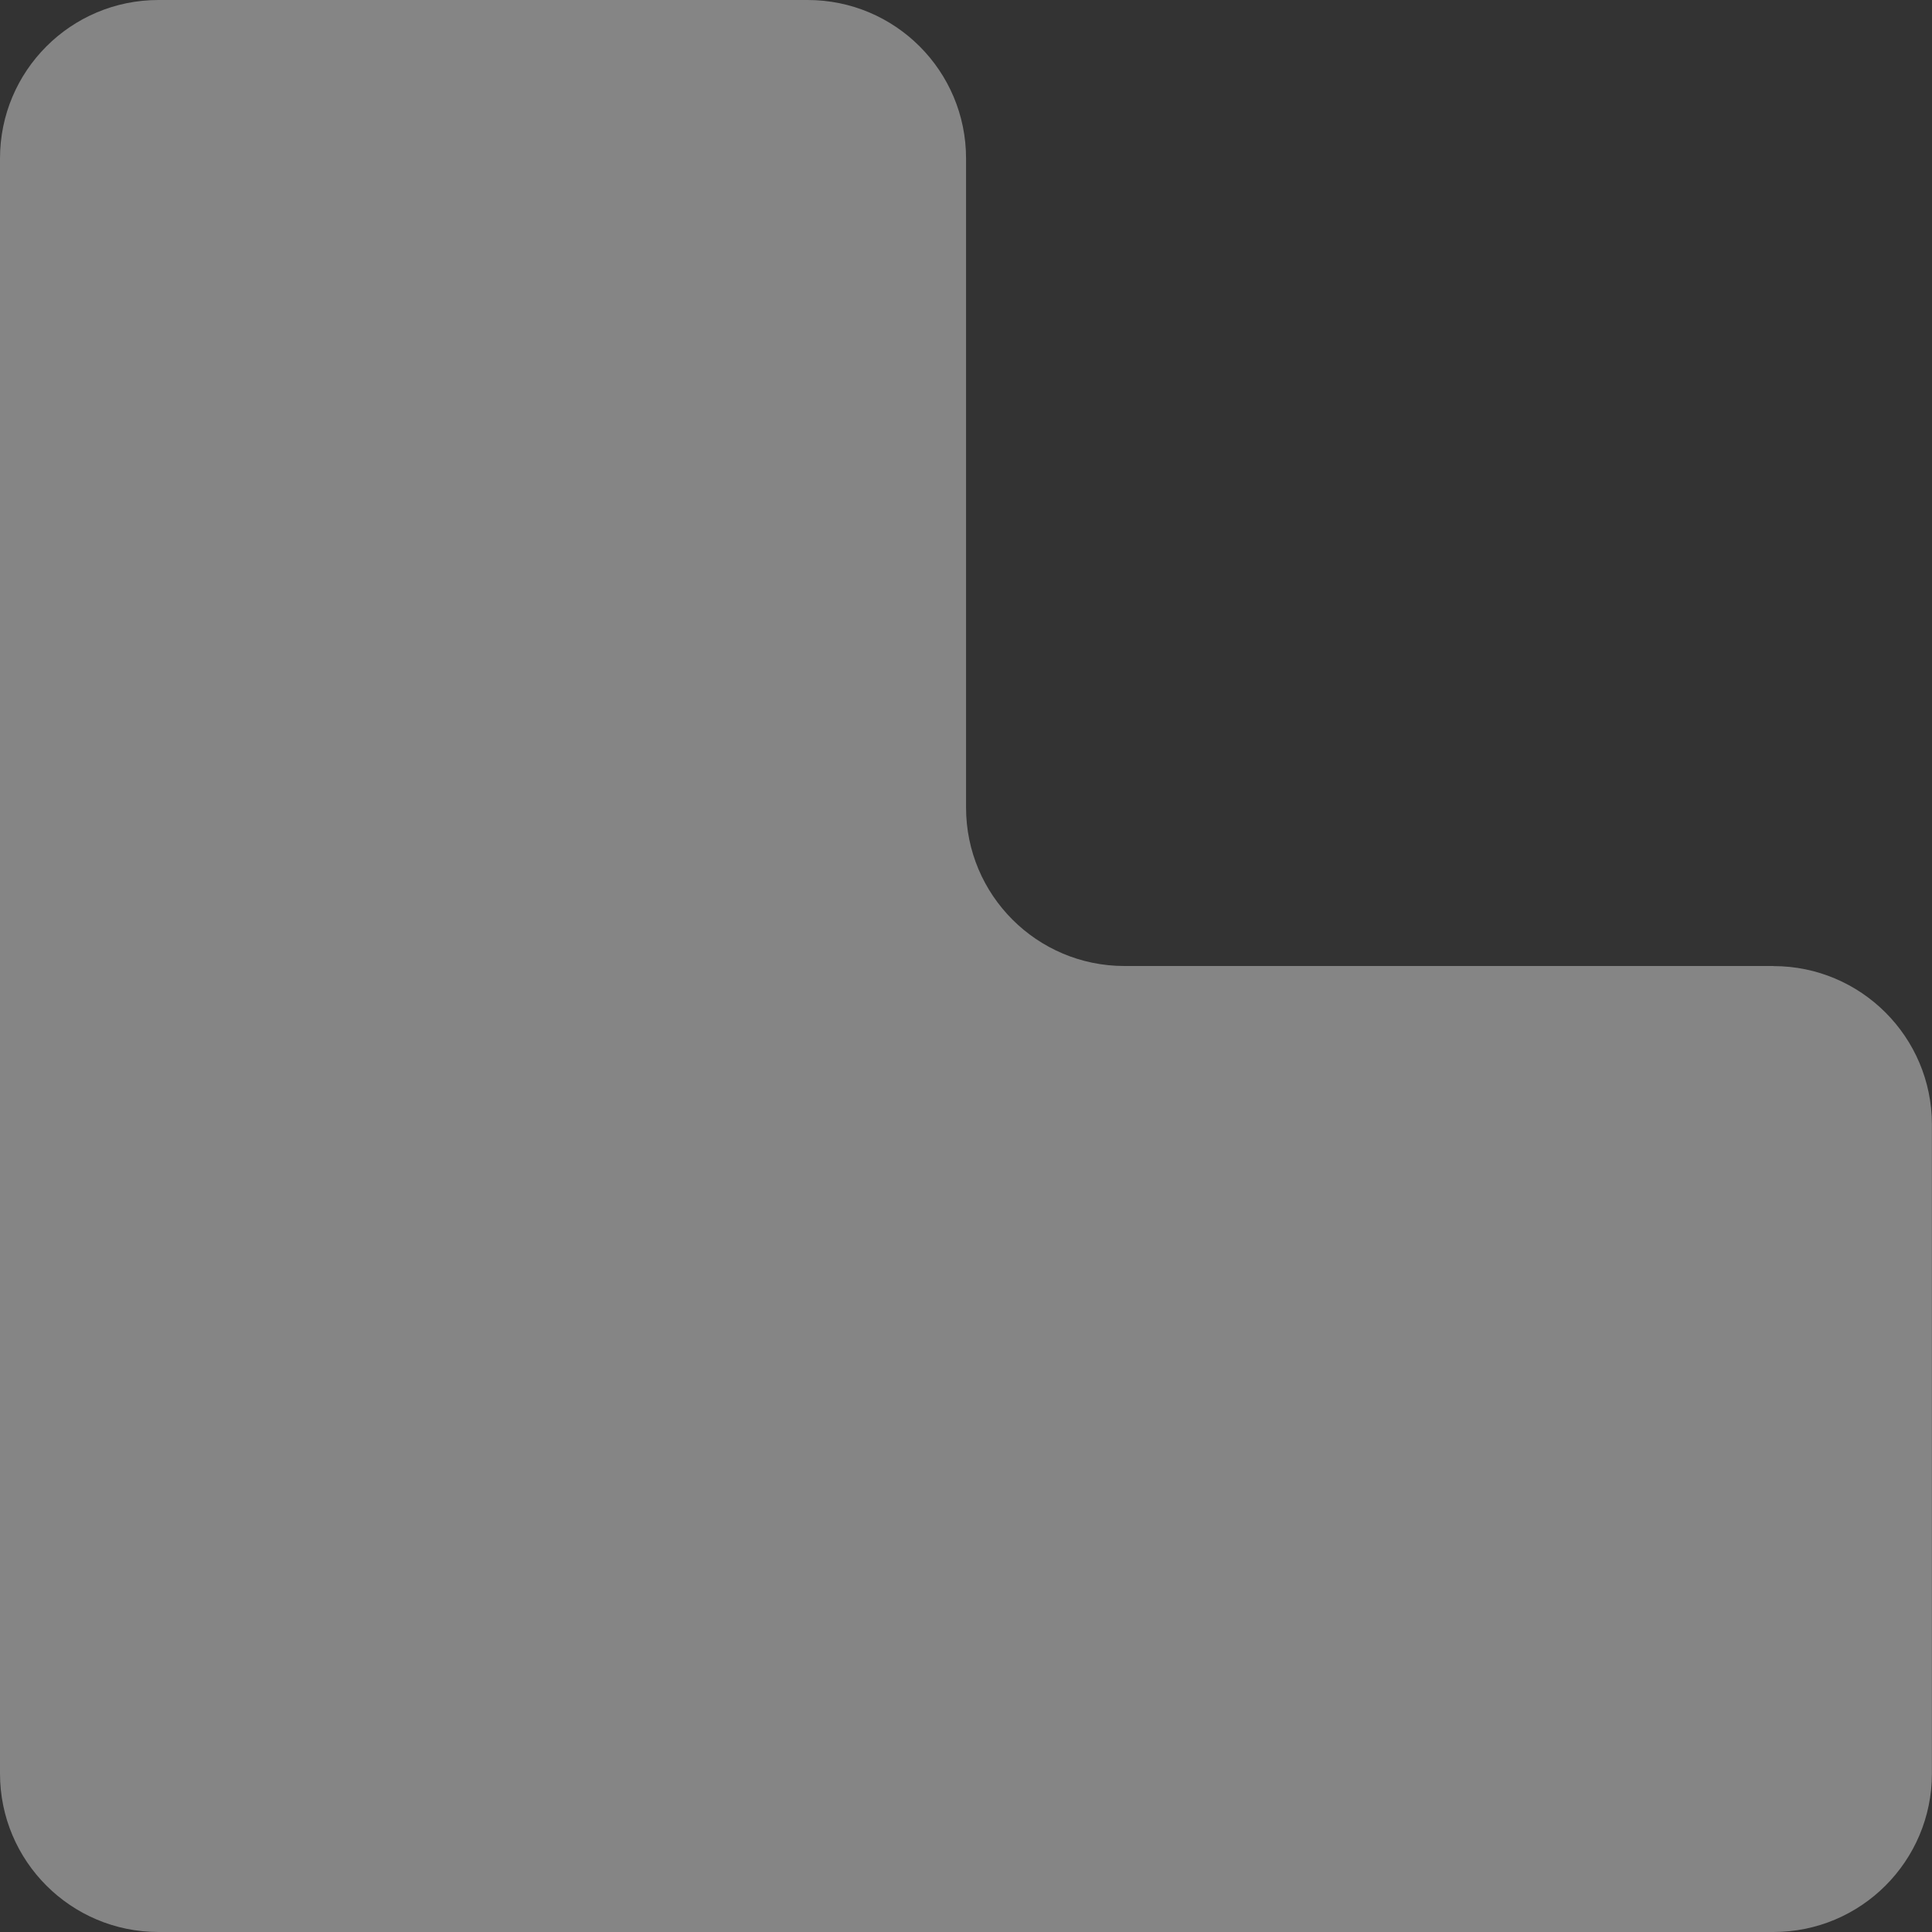 <svg width="67" height="67" viewBox="0 0 67 67" fill="none" xmlns="http://www.w3.org/2000/svg">
<rect x="0" y="0" width="67" height="67" fill="#333333" stroke="none"/>
<g clip-path="url(#clip0_794_20714)">
<path d="M61.502 33.5H38.996C35.961 33.5 33.502 31.041 33.502 28.005V5.495C33.502 2.459 31.043 0 28.007 0L5.495 0C2.459 0 0 2.459 0 5.495L0 61.505C0 64.541 2.459 67 5.495 67H61.502C64.537 67 66.997 64.541 66.997 61.505V38.998C66.997 35.963 64.534 33.503 61.502 33.503" fill="white" fill-opacity="0.4"/>
</g>
<defs>
<clipPath id="clip0_794_20714">
<rect width="67" height="67" fill="white"/>
</clipPath>
</defs>
</svg>
